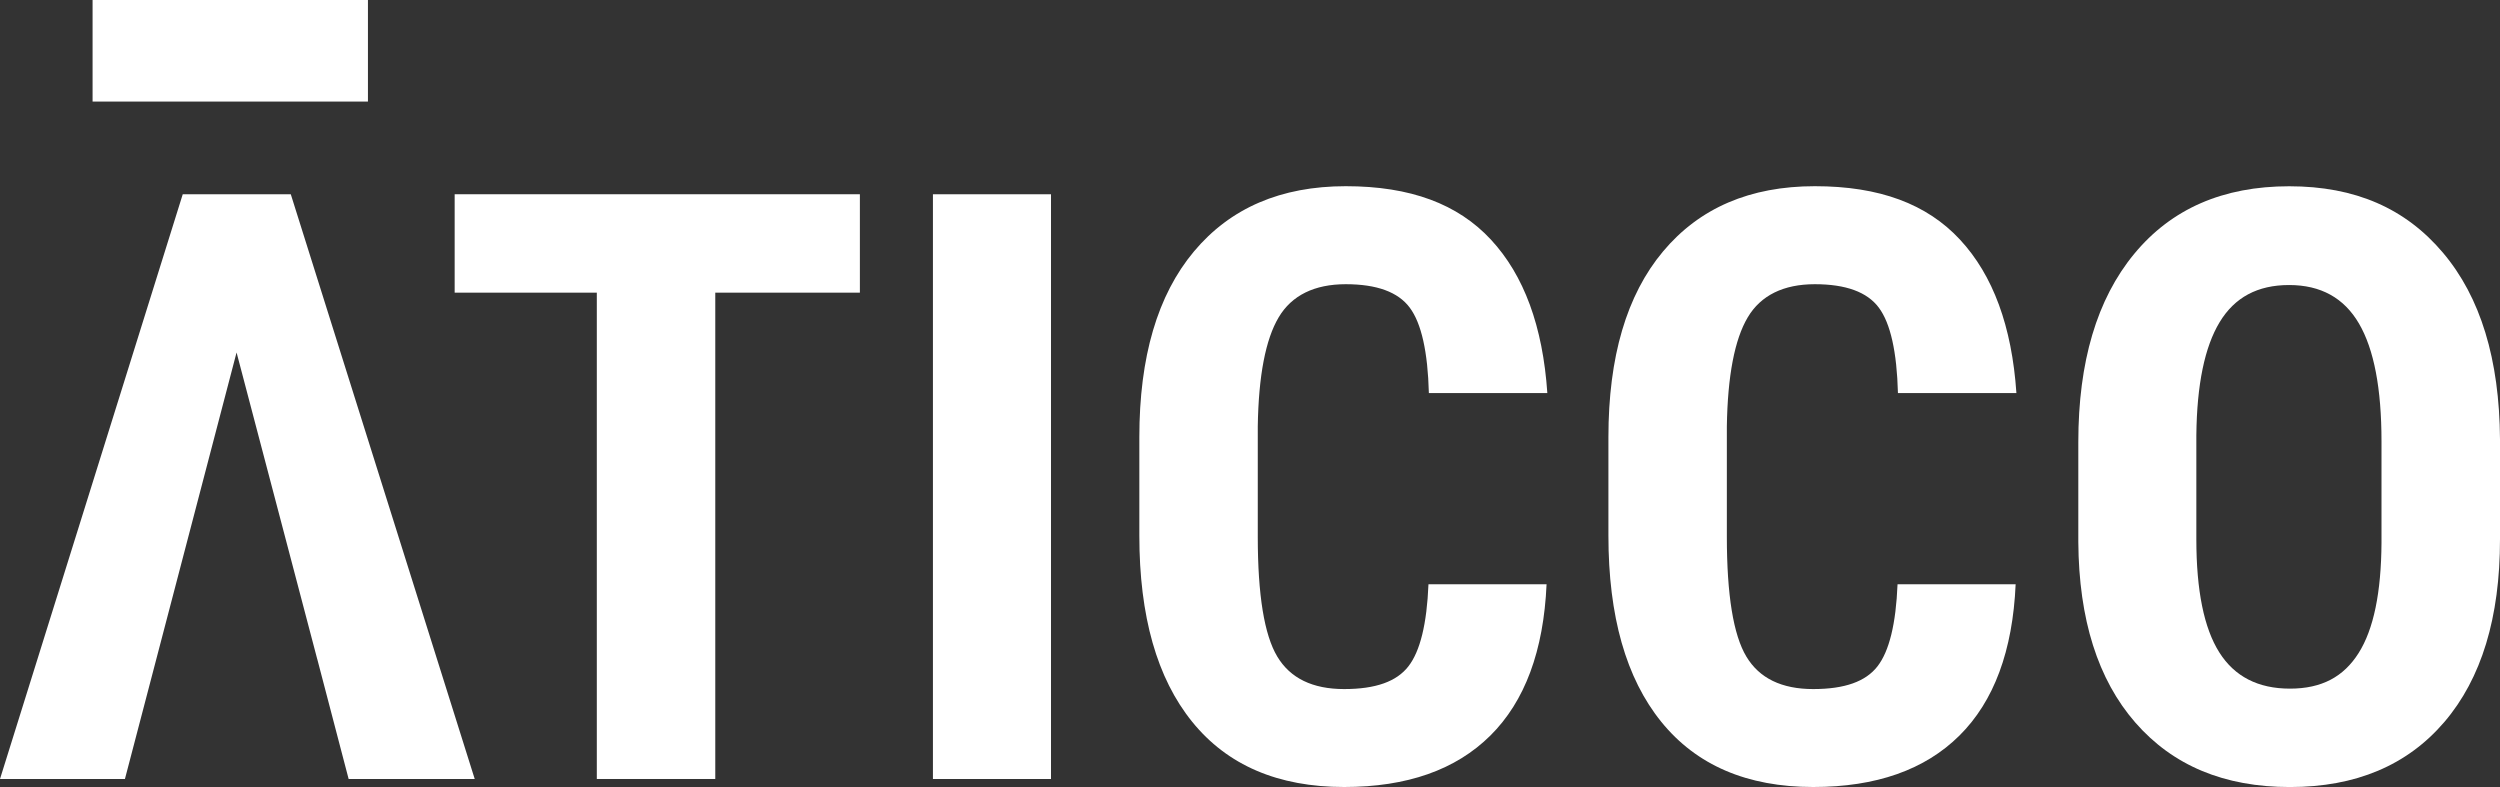 <?xml version="1.0" encoding="UTF-8"?>
<svg xmlns="http://www.w3.org/2000/svg" id="Capa_2" viewBox="0 0 695.36 218.91">
  <rect x="0" y="0" width="695.36" height="218.91" fill="#333333" stroke="none"/>
  <defs>
    <style>.cls-1{fill:#fff;stroke-width:0px;}</style>
  </defs>
  <g id="Capa_2-2">
    <g id="Capa_1-2">
      <path class="cls-1" d="M88.25,183.38l-22.45-85.34-31.05,118.63H0L50.83,54.03h30.05l51.16,162.64h-35.07l-8.71-33.29h-.01Z"></path>
      <path class="cls-1" d="M239.16,81.4h-40.21v135.27h-32.95V81.4h-39.54v-27.37h112.71v27.37h-.01Z"></path>
      <path class="cls-1" d="M292.33,216.67h-32.84V54.03h32.84v162.64Z"></path>
      <path class="cls-1" d="M430.17,162.49c-.82,18.54-6.03,32.58-15.64,42.11-9.61,9.53-23.16,14.3-40.66,14.3-18.39,0-32.49-6.05-42.28-18.15-9.79-12.1-14.69-29.36-14.69-51.78v-27.37c0-22.34,5.06-39.56,15.19-51.66,10.13-12.1,24.2-18.15,42.22-18.15s31.18,4.95,40.38,14.86c9.2,9.91,14.43,24.13,15.69,42.67h-32.95c-.3-11.47-2.07-19.38-5.31-23.74s-9.18-6.53-17.82-6.53-15.01,3.07-18.65,9.22c-3.65,6.14-5.59,16.25-5.81,30.33v30.72c0,16.16,1.81,27.26,5.42,33.29,3.61,6.03,9.81,9.05,18.6,9.05s14.6-2.1,17.87-6.31c3.28-4.21,5.14-11.82,5.59-22.84h32.84v-.02Z"></path>
      <path class="cls-1" d="M560.64,162.49c-.82,18.54-6.03,32.58-15.64,42.11s-23.16,14.3-40.66,14.3c-18.39,0-32.49-6.05-42.28-18.15-9.79-12.1-14.69-29.36-14.69-51.78v-27.37c0-22.34,5.06-39.56,15.19-51.66,10.13-12.1,24.2-18.15,42.22-18.15s31.18,4.95,40.38,14.86c9.2,9.91,14.43,24.13,15.69,42.67h-32.95c-.3-11.47-2.07-19.38-5.31-23.74s-9.18-6.53-17.82-6.53-15.01,3.07-18.65,9.22c-3.65,6.14-5.59,16.25-5.81,30.33v30.72c0,16.16,1.81,27.26,5.42,33.29,3.61,6.03,9.81,9.05,18.6,9.05s14.6-2.1,17.87-6.31c3.28-4.21,5.14-11.82,5.59-22.84h32.84v-.02Z"></path>
      <path class="cls-1" d="M695.36,149.98c0,21.82-5.16,38.76-15.47,50.83-10.32,12.06-24.63,18.1-42.95,18.1s-32.58-5.98-43.01-17.93c-10.42-11.95-15.71-28.69-15.86-50.21v-27.81c0-22.34,5.18-39.78,15.53-52.33,10.35-12.55,24.72-18.82,43.12-18.82s32.36,6.16,42.78,18.49c10.43,12.33,15.71,29.62,15.86,51.89v27.81-.02ZM662.4,122.73c0-14.67-2.09-25.58-6.26-32.73s-10.65-10.72-19.44-10.72-15.15,3.44-19.32,10.33-6.33,17.37-6.48,31.44v28.93c0,14.23,2.12,24.71,6.37,31.45,4.24,6.74,10.8,10.11,19.66,10.11s14.93-3.3,19.1-9.89,6.29-16.81,6.37-30.66v-28.26h0Z"></path>
      <rect class="cls-1" x="25.75" width="76.59" height="28.25"></rect>
    </g>
  </g>
</svg>
